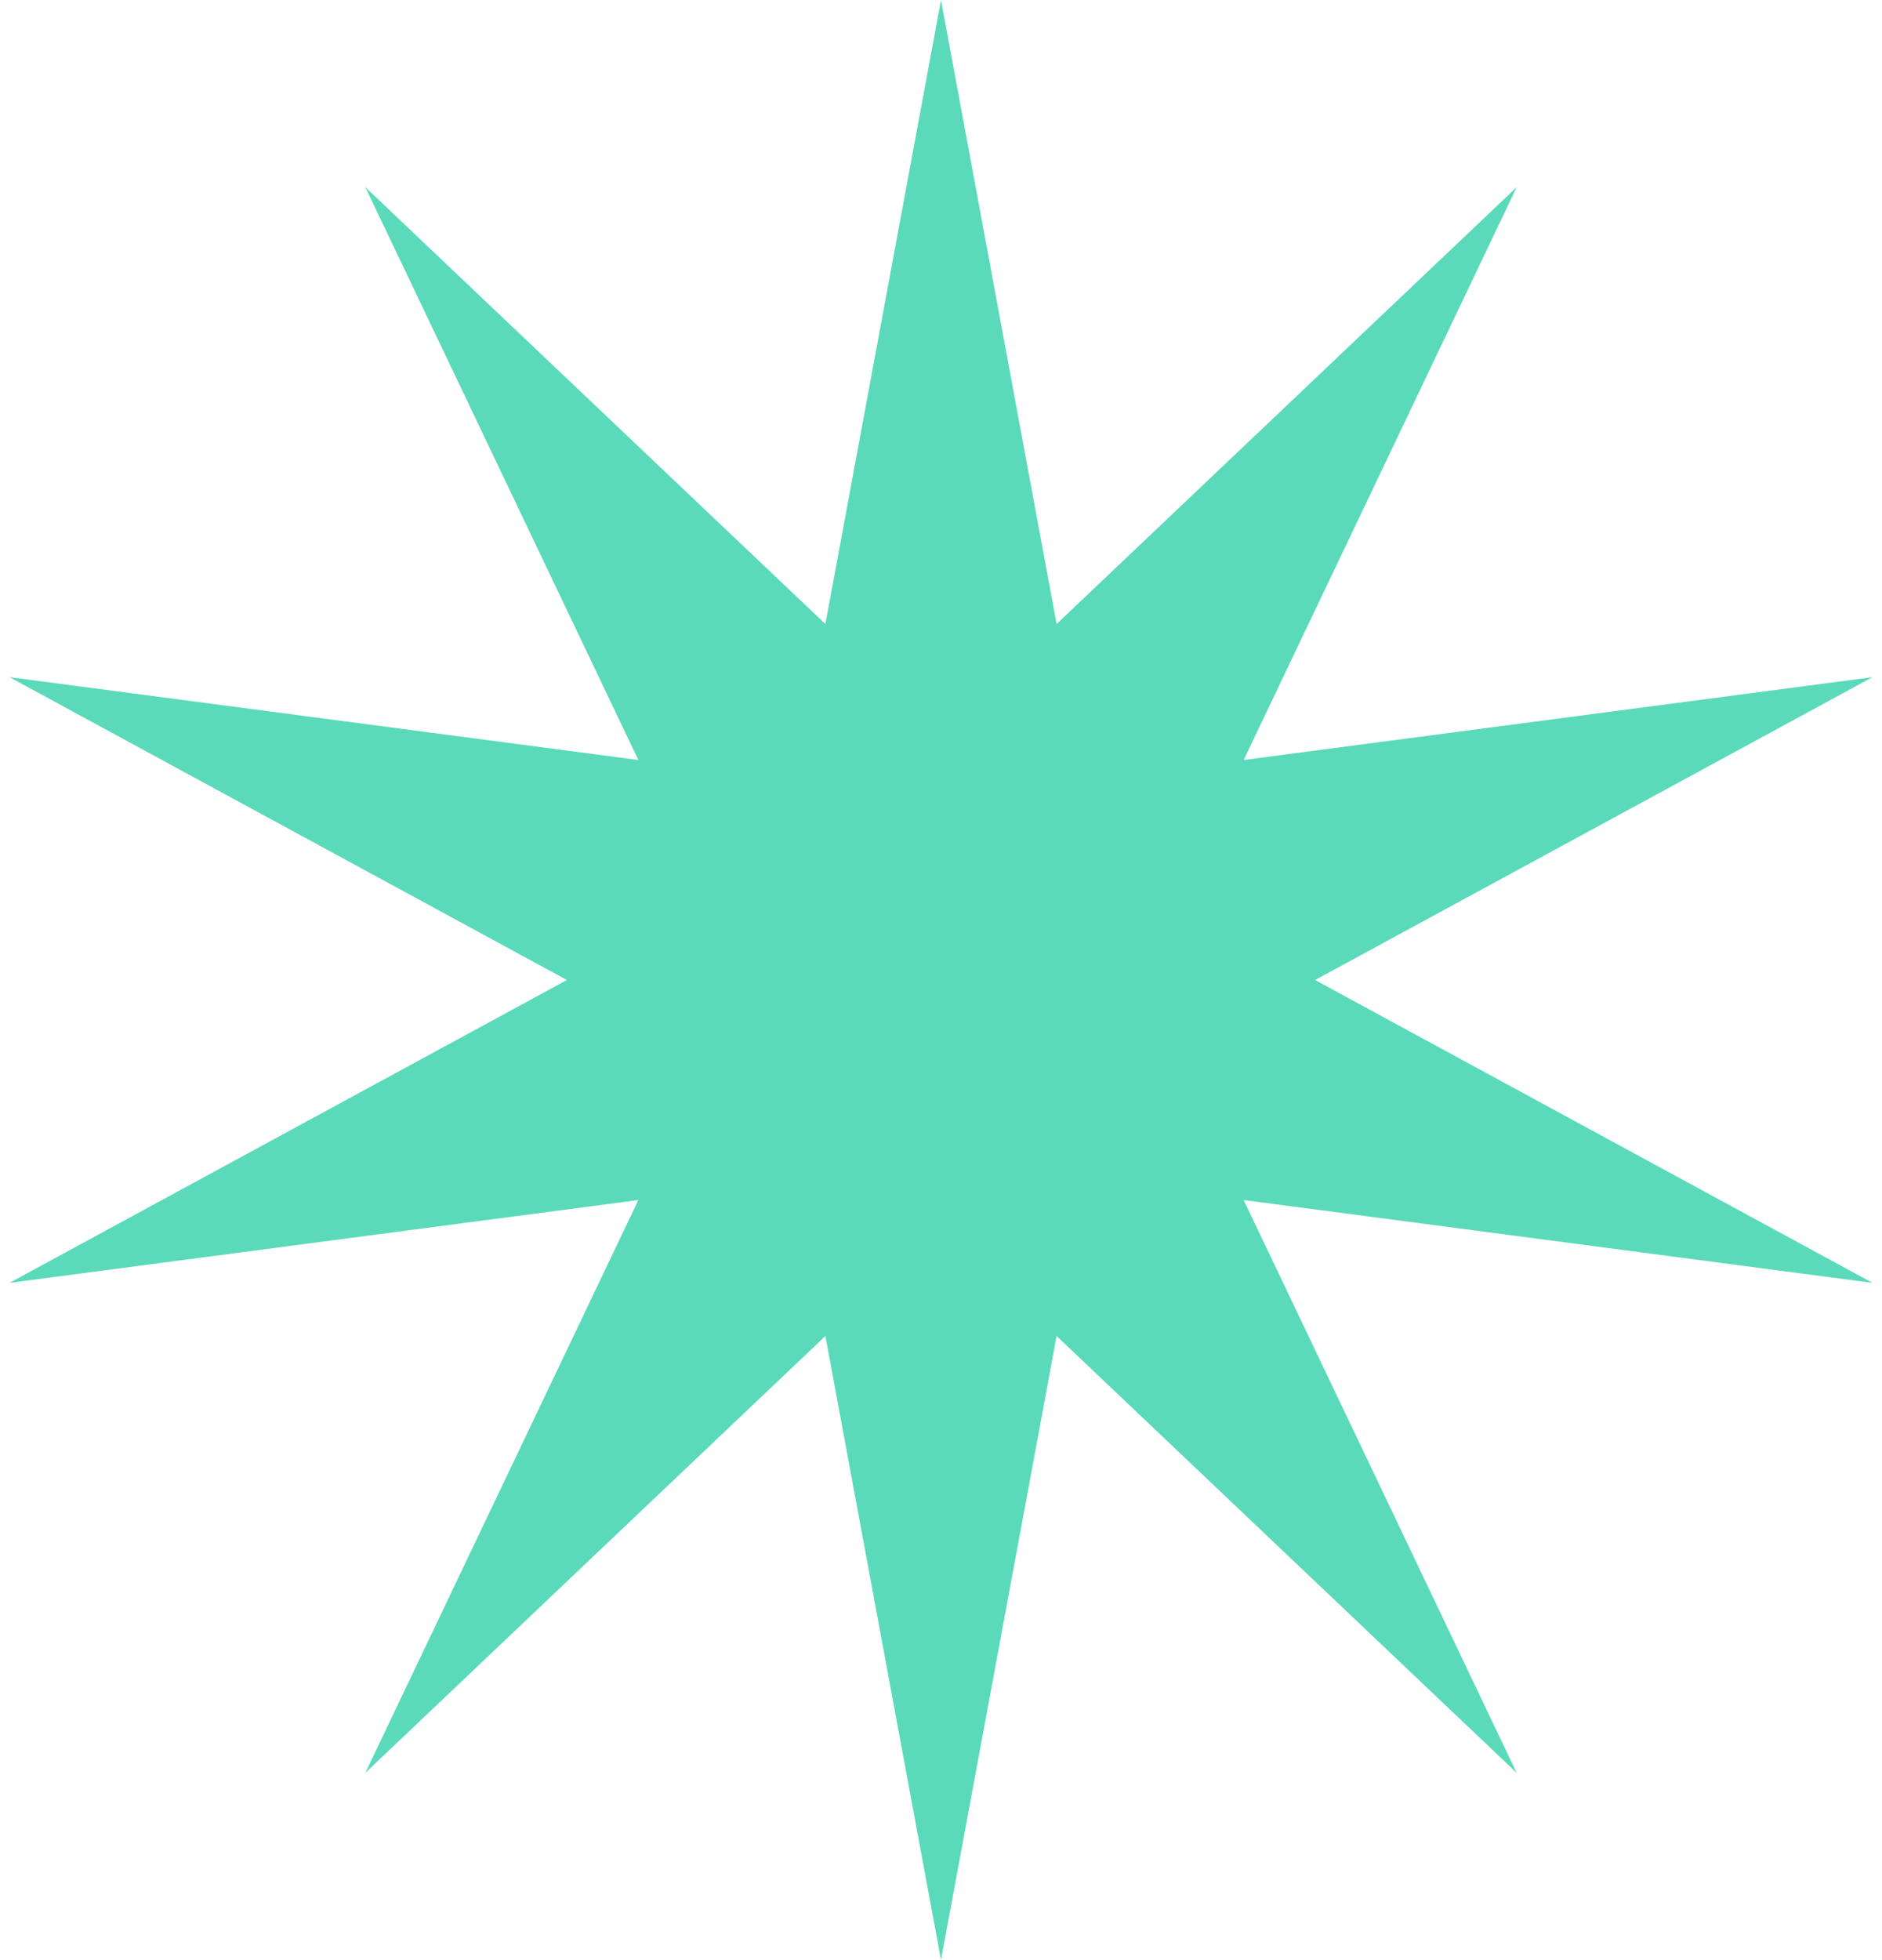 <?xml version="1.0" encoding="UTF-8"?> <svg xmlns="http://www.w3.org/2000/svg" width="147" height="153" viewBox="0 0 147 153" fill="none"> <path d="M73.5 0L82.53 48.71L118.466 14.61L97.14 59.325L146.256 52.86L102.72 76.5L146.256 100.14L97.14 93.675L118.466 138.39L82.53 104.29L73.5 153L64.47 104.29L28.534 138.39L49.86 93.675L0.744 100.14L44.28 76.5L0.744 52.86L49.86 59.325L28.534 14.61L64.47 48.71L73.5 0Z" fill="#5ADABB"></path> </svg> 